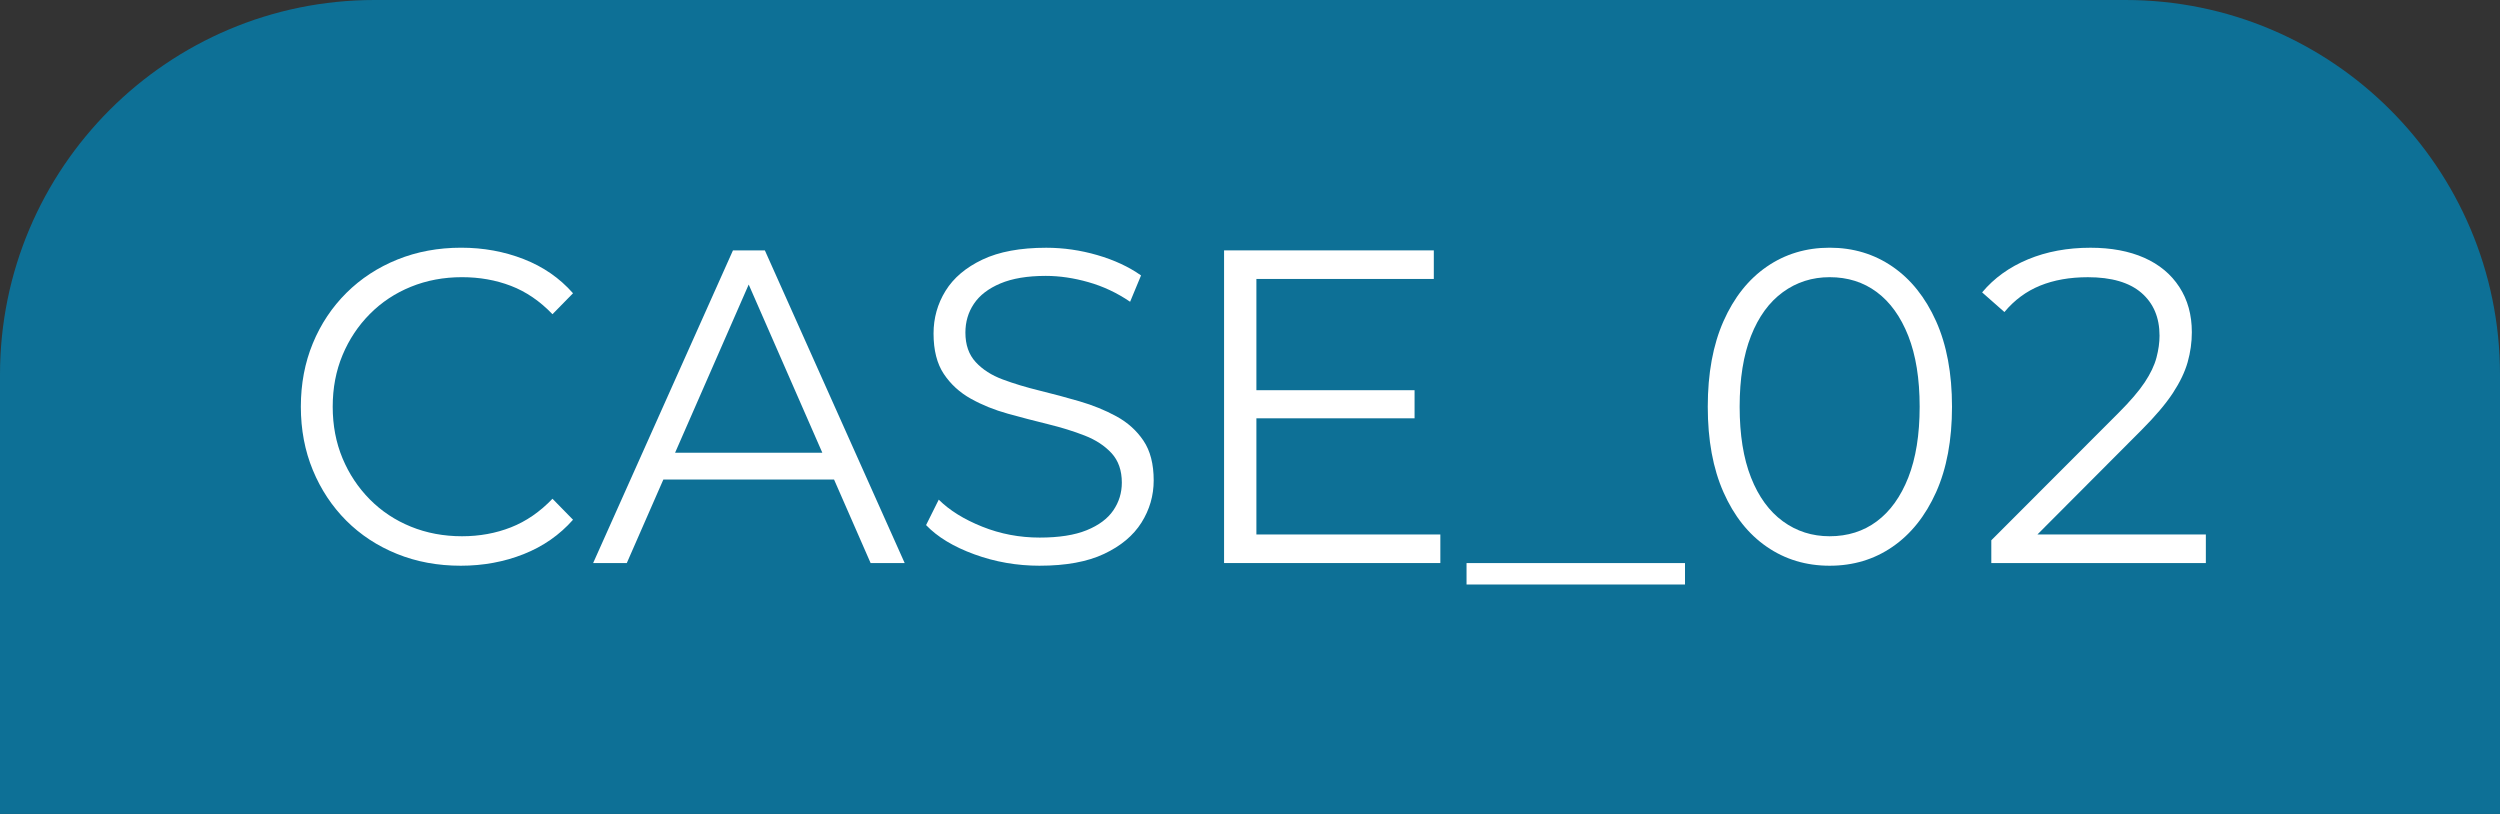 <?xml version="1.0" encoding="UTF-8"?><svg xmlns="http://www.w3.org/2000/svg" viewBox="0 0 86 28"><rect x="0" y="0" width="86" height="28" fill="#333333" stroke="none"/><g id="a"/><g id="b"><g id="c"><g><path d="M12.89,0h60.22C80.224,0,86,5.776,86,12.89v15.11H0V12.89C0,5.776,5.776,0,12.89,0Z" fill="#0d7096"/><g><path d="M15.85,19.461c-.792,0-1.523-.135-2.194-.407-.671-.271-1.253-.653-1.744-1.144-.491-.492-.874-1.07-1.15-1.737-.275-.665-.413-1.393-.413-2.182s.138-1.516,.413-2.182,.662-1.244,1.158-1.737c.496-.491,1.079-.873,1.751-1.144,.671-.271,1.403-.407,2.194-.407,.761,0,1.478,.13,2.149,.392,.671,.261,1.237,.652,1.698,1.175l-.707,.721c-.431-.45-.907-.775-1.428-.975-.521-.2-1.082-.299-1.684-.299-.631,0-1.217,.11-1.758,.33s-1.012,.532-1.413,.937c-.401,.404-.714,.875-.939,1.414s-.338,1.129-.338,1.775,.113,1.236,.338,1.775,.539,1.009,.939,1.414c.401,.405,.872,.717,1.413,.937s1.127,.33,1.758,.33c.601,0,1.163-.102,1.684-.307,.521-.205,.997-.532,1.428-.983l.707,.722c-.461,.522-1.027,.917-1.698,1.183-.672,.266-1.393,.399-2.165,.399Z" fill="#fff"/><path d="M20.404,19.369l4.81-10.756h1.097l4.81,10.756h-1.172l-4.419-10.096h.451l-4.419,10.096h-1.158Zm1.894-2.873l.331-.922h6.117l.331,.922h-6.779Z" fill="#fff"/><path d="M35.765,19.461c-.781,0-1.531-.13-2.247-.392-.716-.261-1.27-.596-1.661-1.006l.436-.875c.37,.369,.869,.678,1.495,.929s1.285,.376,1.977,.376c.662,0,1.2-.084,1.616-.253s.722-.397,.917-.683c.196-.287,.293-.605,.293-.953,0-.42-.118-.757-.353-1.014-.235-.255-.544-.458-.924-.606-.381-.149-.802-.279-1.262-.392-.461-.113-.922-.233-1.383-.361s-.884-.299-1.27-.514c-.386-.216-.697-.5-.932-.853s-.353-.816-.353-1.391c0-.532,.137-1.021,.413-1.468,.275-.445,.699-.804,1.27-1.075,.571-.271,1.302-.407,2.194-.407,.591,0,1.177,.084,1.758,.253s1.082,.402,1.503,.699l-.376,.906c-.451-.307-.93-.532-1.436-.675-.506-.144-.994-.215-1.465-.215-.631,0-1.152,.087-1.563,.261s-.714,.407-.909,.699c-.196,.291-.293,.622-.293,.99,0,.42,.117,.758,.353,1.014,.235,.256,.546,.456,.932,.599,.386,.144,.809,.271,1.27,.384s.919,.236,1.375,.369,.877,.304,1.262,.514c.386,.21,.697,.489,.932,.837,.235,.349,.353,.804,.353,1.368,0,.523-.14,1.006-.421,1.453-.281,.445-.709,.804-1.285,1.075-.576,.272-1.315,.407-2.217,.407Z" fill="#fff"/><path d="M43.22,18.386h6.328v.983h-7.44V8.613h7.215v.983h-6.103v8.789Zm-.12-4.963h5.561v.967h-5.561v-.967Z" fill="#fff"/><path d="M50.449,20.107v-.737h7.515v.737h-7.515Z" fill="#fff"/><path d="M62.94,19.461c-.812,0-1.533-.217-2.164-.653-.632-.435-1.127-1.059-1.488-1.875-.361-.814-.541-1.795-.541-2.942s.181-2.128,.541-2.942c.361-.815,.857-1.44,1.488-1.875,.631-.435,1.352-.653,2.164-.653s1.533,.218,2.165,.653,1.13,1.059,1.496,1.875c.365,.814,.548,1.795,.548,2.942s-.183,2.128-.548,2.942c-.366,.815-.865,1.44-1.496,1.875-.631,.436-1.353,.653-2.165,.653Zm0-1.014c.621,0,1.163-.171,1.623-.514s.821-.845,1.082-1.506c.26-.661,.391-1.473,.391-2.436s-.131-1.775-.391-2.436c-.261-.66-.621-1.162-1.082-1.506s-1.002-.514-1.623-.514c-.601,0-1.137,.171-1.608,.514s-.837,.845-1.097,1.506c-.261,.661-.391,1.474-.391,2.436s.13,1.775,.391,2.436c.26,.66,.626,1.162,1.097,1.506s1.007,.514,1.608,.514Z" fill="#fff"/><path d="M68.501,19.369v-.783l4.374-4.38c.4-.399,.701-.75,.902-1.052,.2-.302,.336-.586,.406-.853,.07-.266,.105-.517,.105-.752,0-.625-.208-1.116-.624-1.476-.416-.358-1.029-.537-1.841-.537-.621,0-1.17,.097-1.646,.291-.476,.195-.884,.497-1.225,.907l-.767-.676c.411-.492,.937-.87,1.578-1.137,.641-.266,1.357-.399,2.149-.399,.711,0,1.327,.115,1.848,.345,.521,.231,.924,.566,1.21,1.007,.286,.44,.429,.957,.429,1.552,0,.348-.048,.691-.143,1.029-.095,.338-.266,.694-.511,1.068-.246,.373-.604,.796-1.074,1.267l-4.013,4.026-.301-.43h6.524v.983h-7.38Z" fill="#fff"/></g></g></g></g></svg>